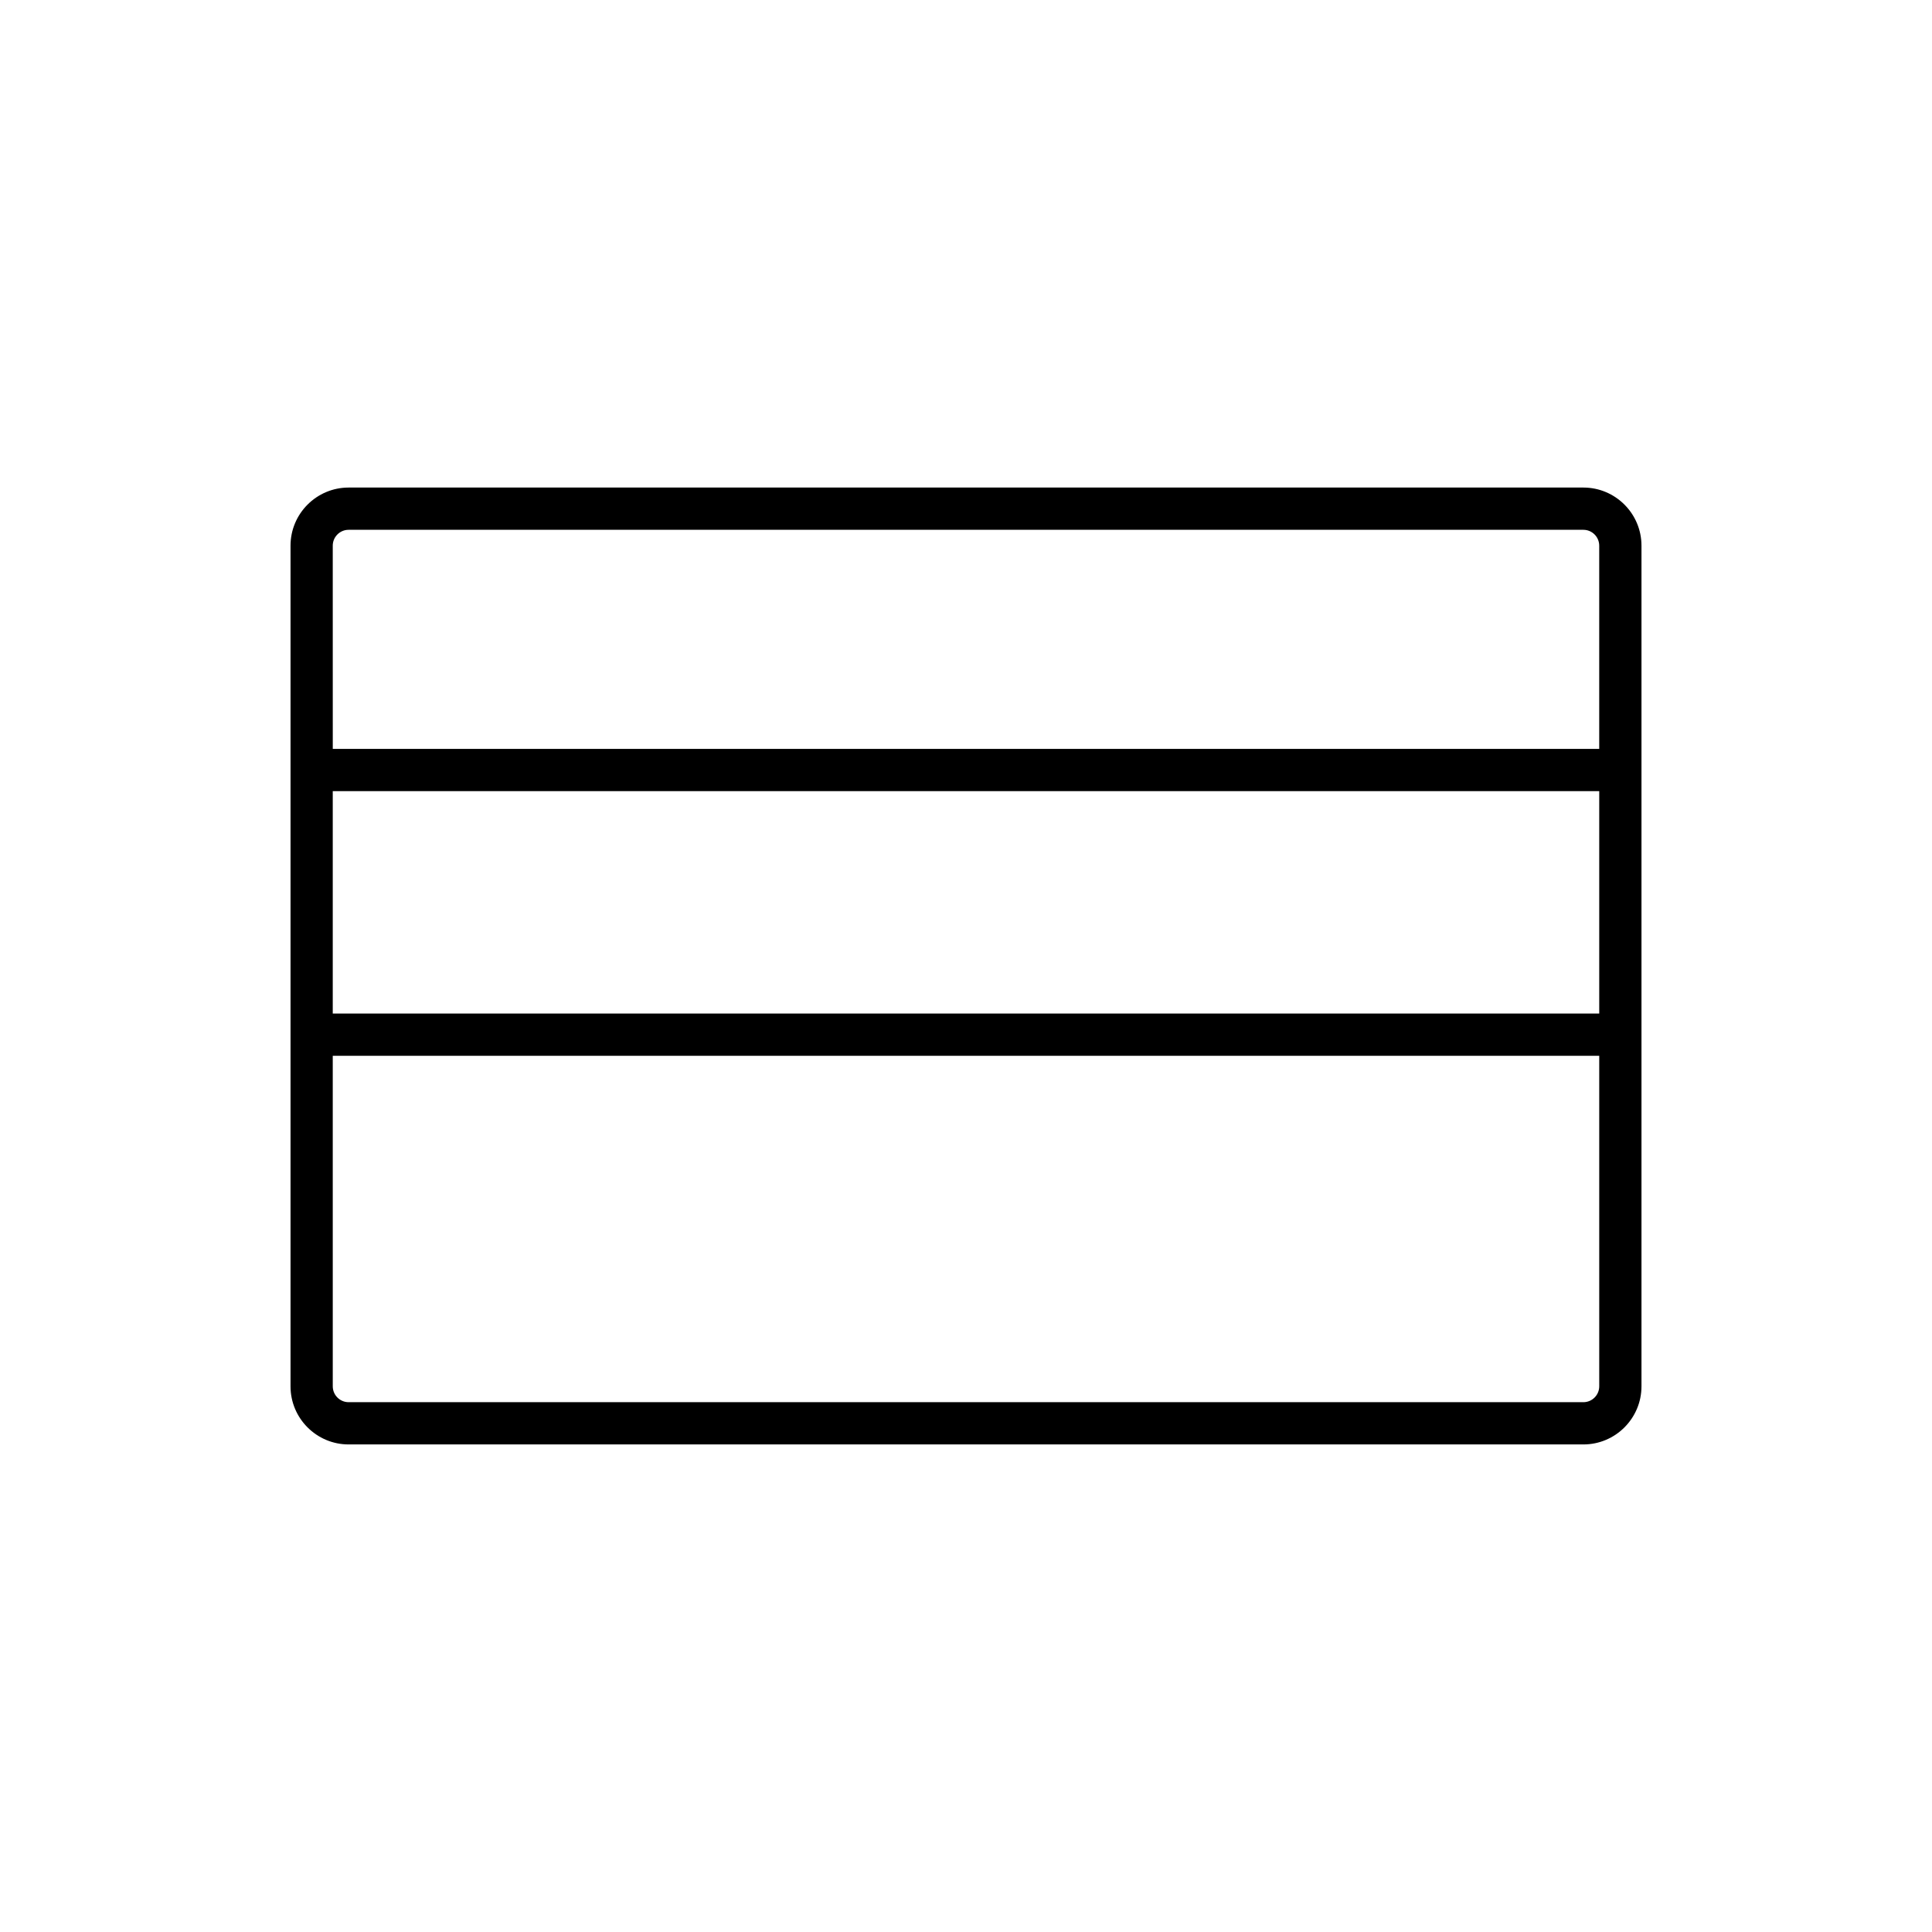 <?xml version="1.0" encoding="UTF-8"?>
<!-- Uploaded to: ICON Repo, www.svgrepo.com, Generator: ICON Repo Mixer Tools -->
<svg fill="#000000" width="800px" height="800px" version="1.1" viewBox="144 144 512 512" xmlns="http://www.w3.org/2000/svg">
 <path d="m236.39 526.79h327.22c8.492 0 15.398-6.91 15.398-15.402v-222.78c0-8.492-6.906-15.402-15.398-15.402h-327.22c-8.492 0-15.398 6.91-15.398 15.402v222.78c-0.004 8.492 6.902 15.402 15.398 15.402zm-4.207-238.18c0-2.32 1.887-4.207 4.203-4.207h327.22c2.316 0 4.203 1.887 4.203 4.207v53.852h-335.62zm0 65.047h335.63v58.945l-335.63 0.004zm0 70.145h335.63v87.586c0 2.32-1.887 4.207-4.203 4.207h-327.22c-2.316 0-4.203-1.887-4.203-4.207z"/>
</svg>